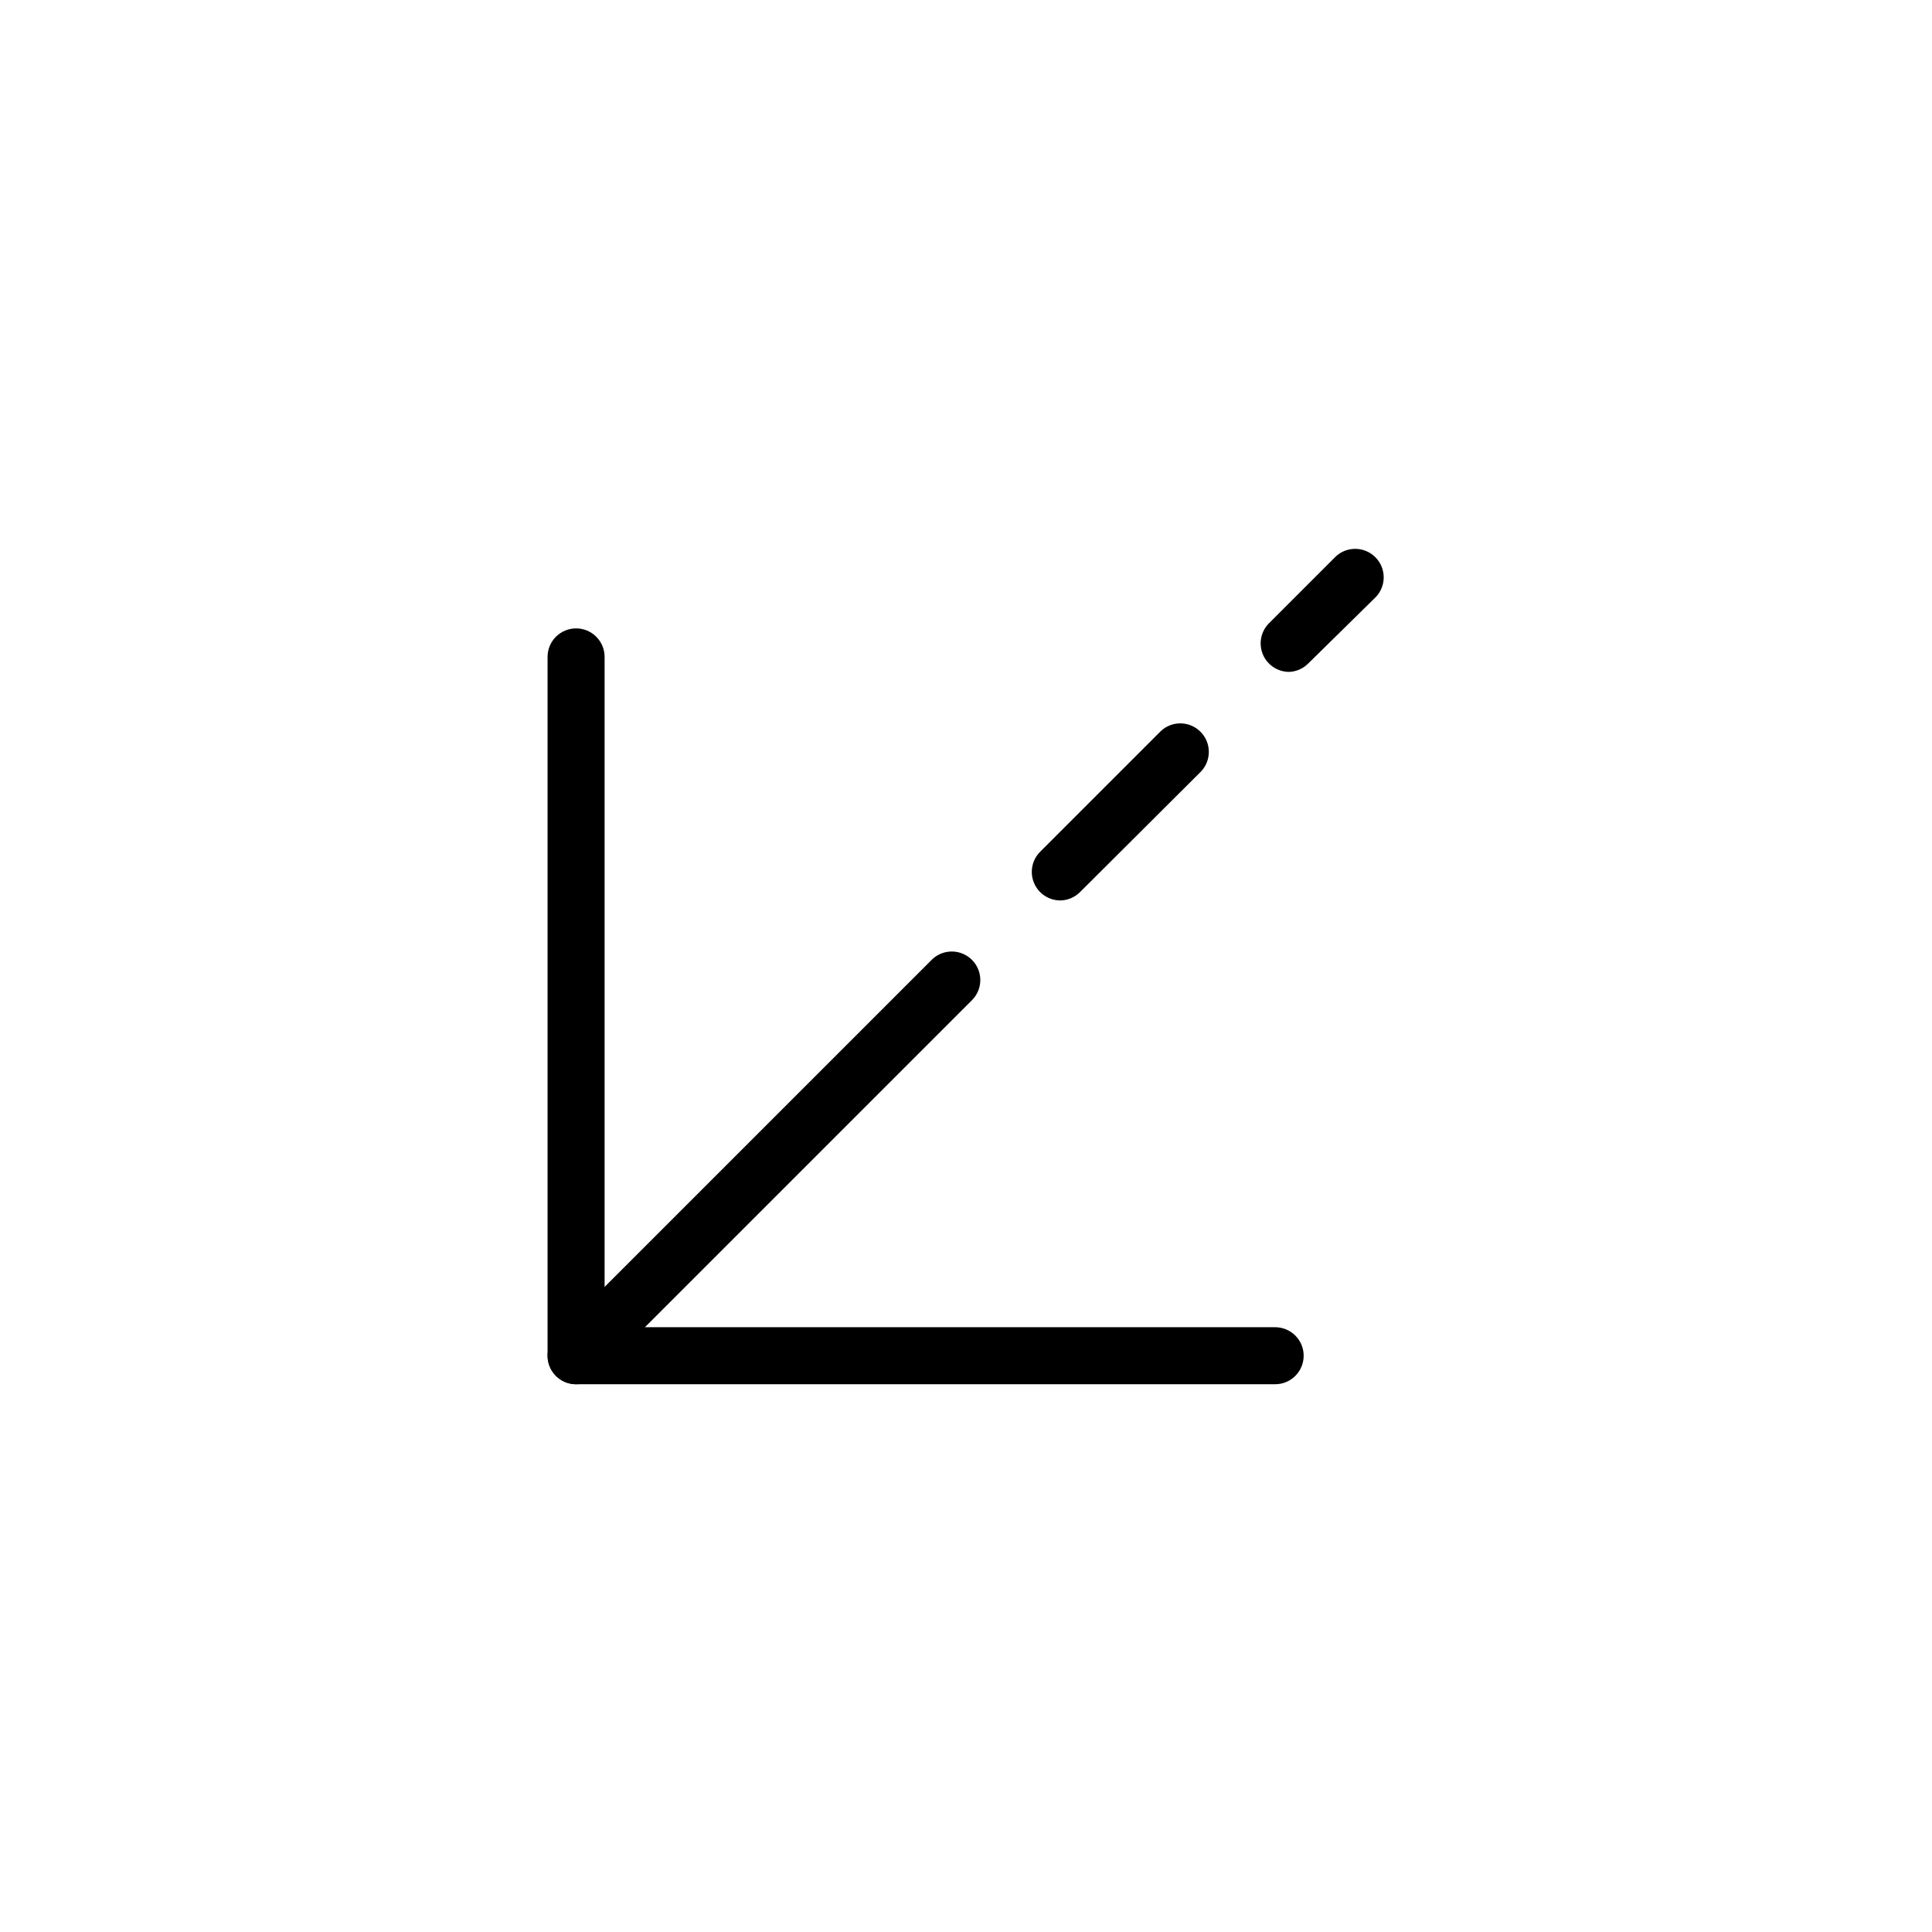 <?xml version="1.0" encoding="UTF-8"?>
<!-- The Best Svg Icon site in the world: iconSvg.co, Visit us! https://iconsvg.co -->
<svg fill="#000000" width="800px" height="800px" version="1.1" viewBox="144 144 512 512" xmlns="http://www.w3.org/2000/svg">
 <g>
  <path d="m481.92 510.84h-185.25c-4.176 0-7.559-3.383-7.559-7.555v-185.2c0-4.172 3.383-7.555 7.559-7.555 4.172 0 7.555 3.383 7.555 7.555v177.64h177.7c4.172 0 7.559 3.383 7.559 7.559 0 4.172-3.387 7.555-7.559 7.555z"/>
  <path d="m296.67 510.84c-3.055-0.004-5.809-1.844-6.977-4.664-1.168-2.824-0.523-6.07 1.637-8.234l99.754-99.754c2.977-2.773 7.617-2.691 10.496 0.188 2.875 2.875 2.957 7.516 0.184 10.496l-99.754 99.754c-1.418 1.418-3.336 2.215-5.34 2.215z"/>
  <path d="m425.19 382.62c-3.078 0.082-5.898-1.715-7.125-4.539-1.23-2.824-0.621-6.109 1.535-8.309l32.043-32.043c2.977-2.773 7.617-2.691 10.492 0.188 2.879 2.875 2.961 7.516 0.188 10.496l-32.094 31.988c-1.34 1.348-3.141 2.141-5.039 2.219z"/>
  <path d="m485.64 322.06c-3.016 0-5.742-1.797-6.938-4.566-1.191-2.769-0.625-5.984 1.449-8.18l17.836-17.836h-0.004c2.981-2.773 7.617-2.691 10.496 0.188 2.879 2.875 2.961 7.516 0.188 10.496l-17.988 17.684c-1.34 1.344-3.141 2.137-5.039 2.215z"/>
 </g>
</svg>